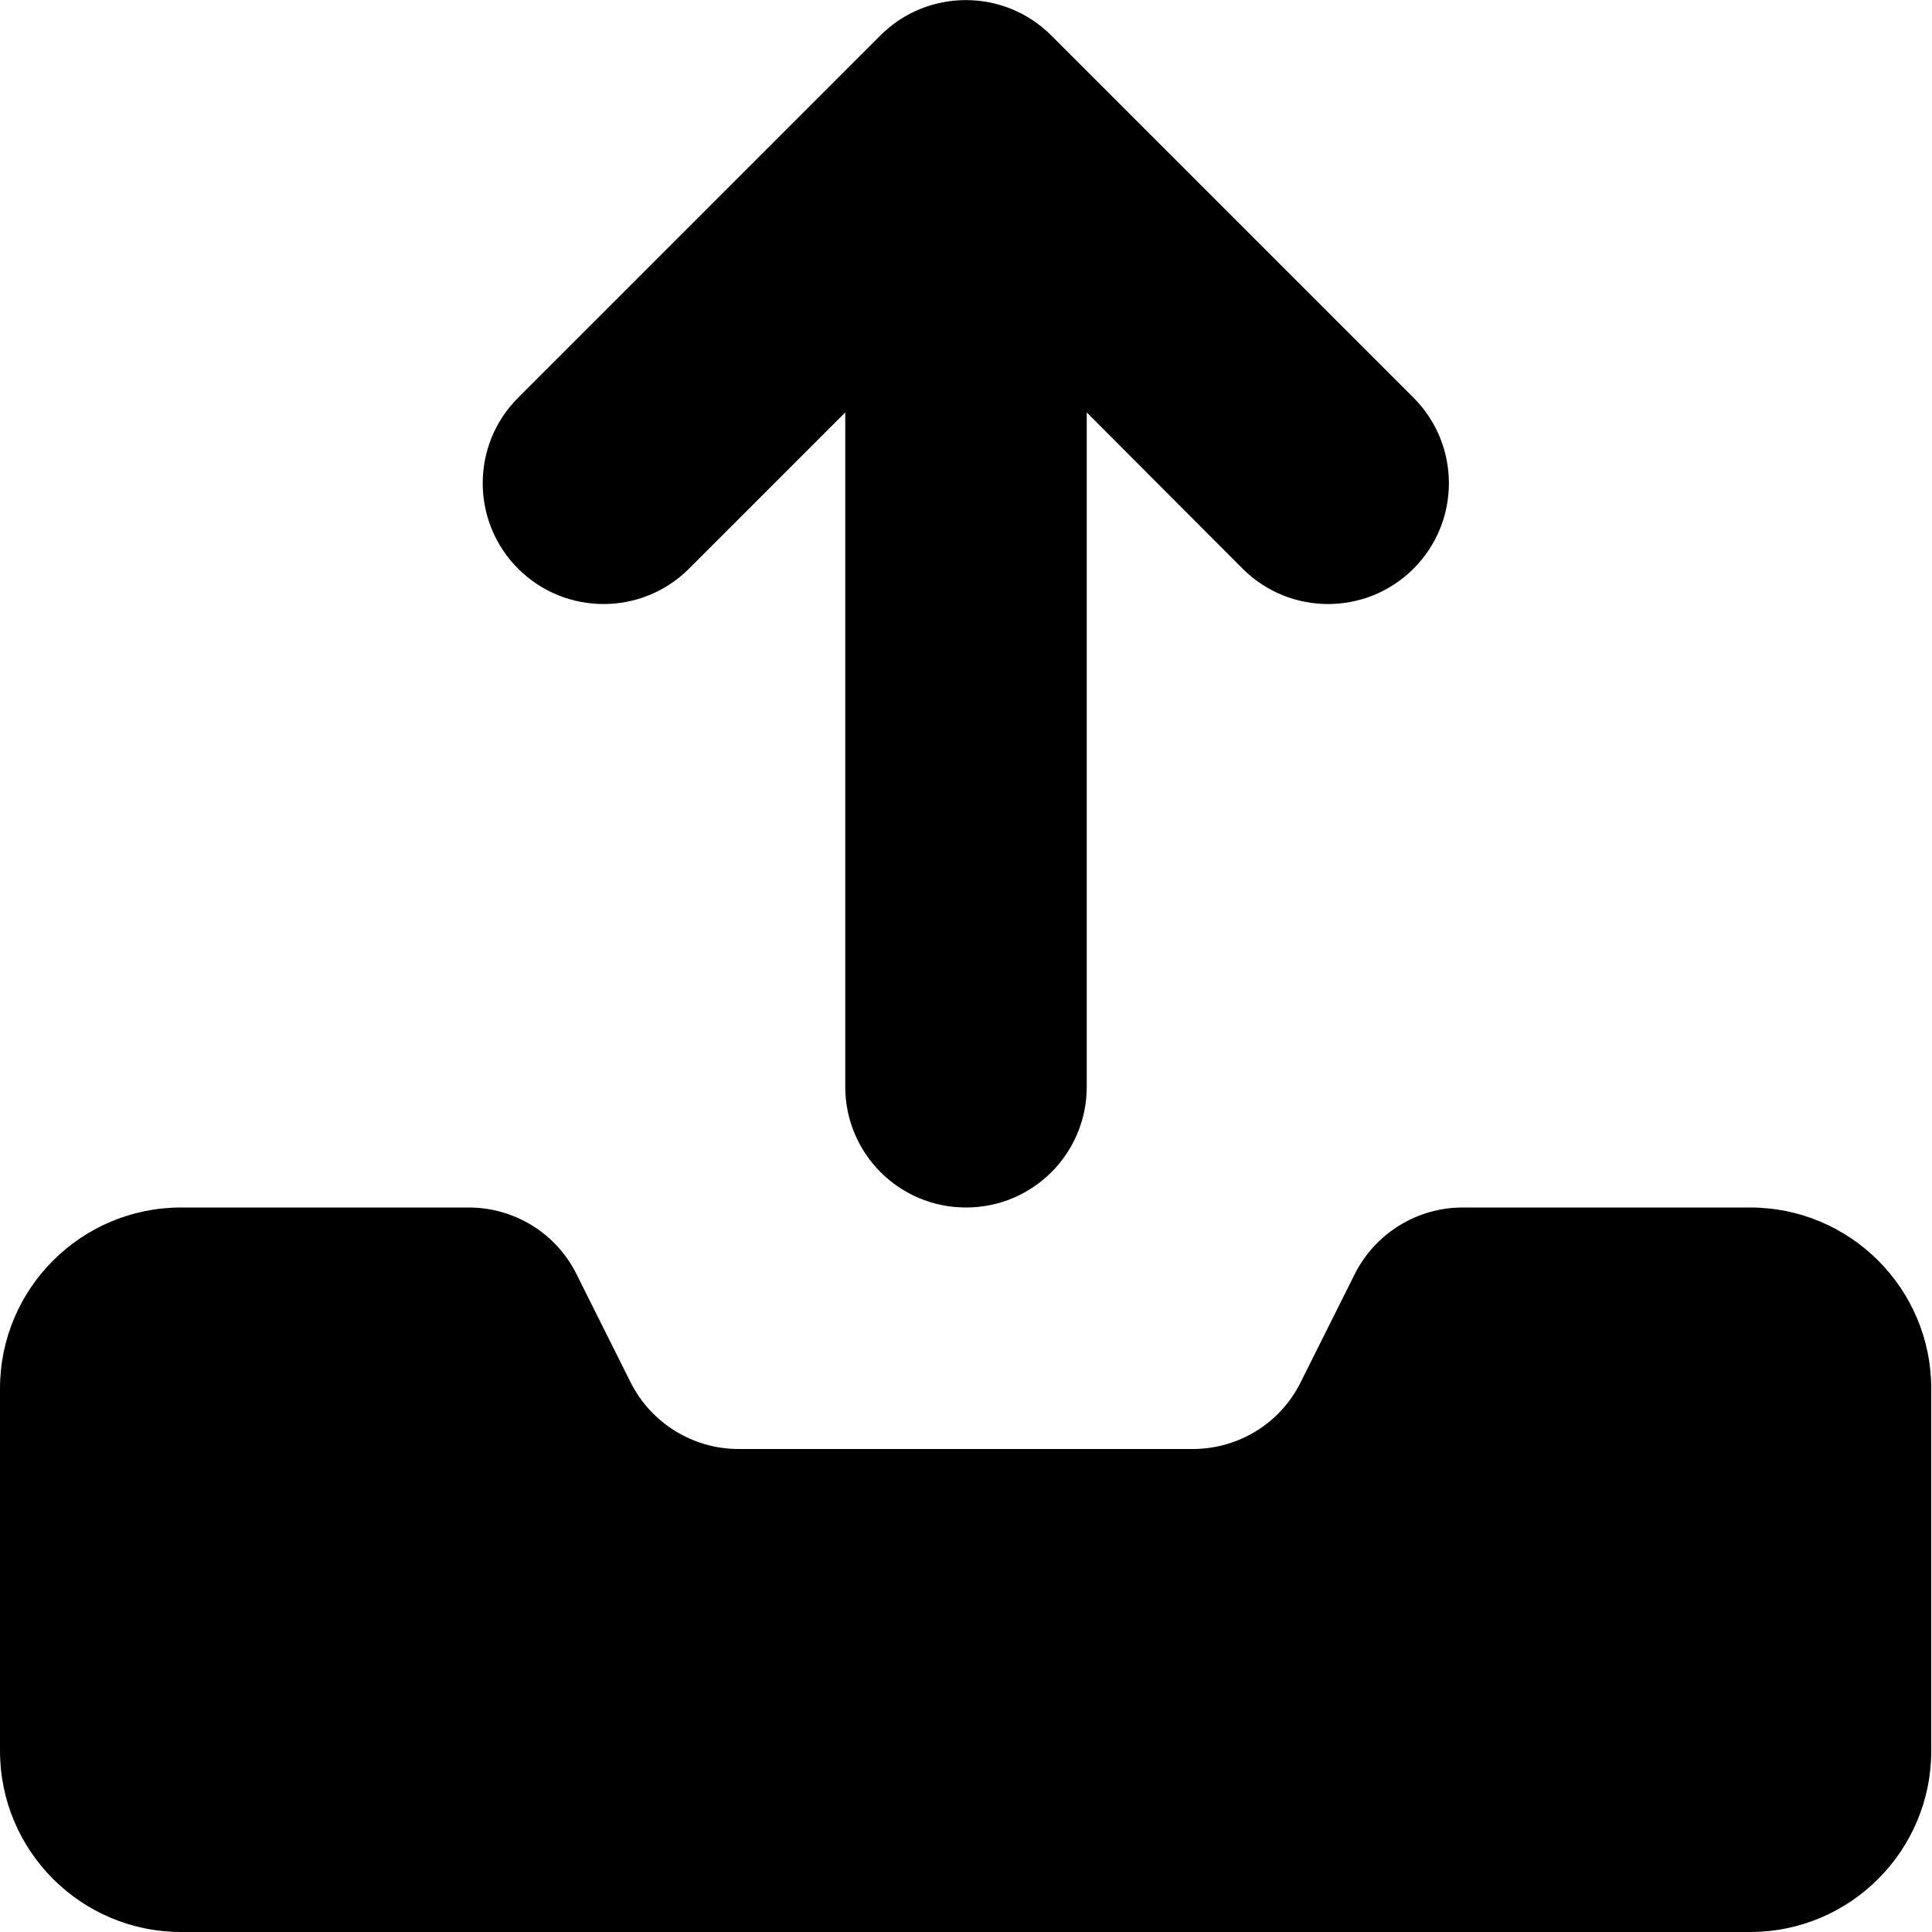 <svg xmlns="http://www.w3.org/2000/svg" viewBox="0 0 512 512"><!--! Font Awesome Pro 6.7.2 by @fontawesome - https://fontawesome.com License - https://fontawesome.com/license (Commercial License) Copyright 2024 Fonticons, Inc. --><path d="M288 109.3L288 288c0 17.7-14.3 32-32 32s-32-14.3-32-32l0-178.7-41.4 41.4c-12.5 12.5-32.8 12.5-45.3 0s-12.5-32.8 0-45.3l96-96c12.5-12.5 32.8-12.5 45.3 0l96 96c12.5 12.5 12.5 32.8 0 45.3s-32.8 12.5-45.3 0L288 109.3zM48 320l76.2 0c12.1 0 23.2 6.8 28.6 17.7l14.3 28.6c5.4 10.8 16.5 17.7 28.6 17.7l120.4 0c12.1 0 23.2-6.8 28.6-17.7l14.3-28.6c5.4-10.8 16.5-17.7 28.6-17.7l76.2 0c26.5 0 48 21.5 48 48l0 96c0 26.5-21.5 48-48 48L48 512c-26.5 0-48-21.5-48-48l0-96c0-26.5 21.5-48 48-48z"/></svg>